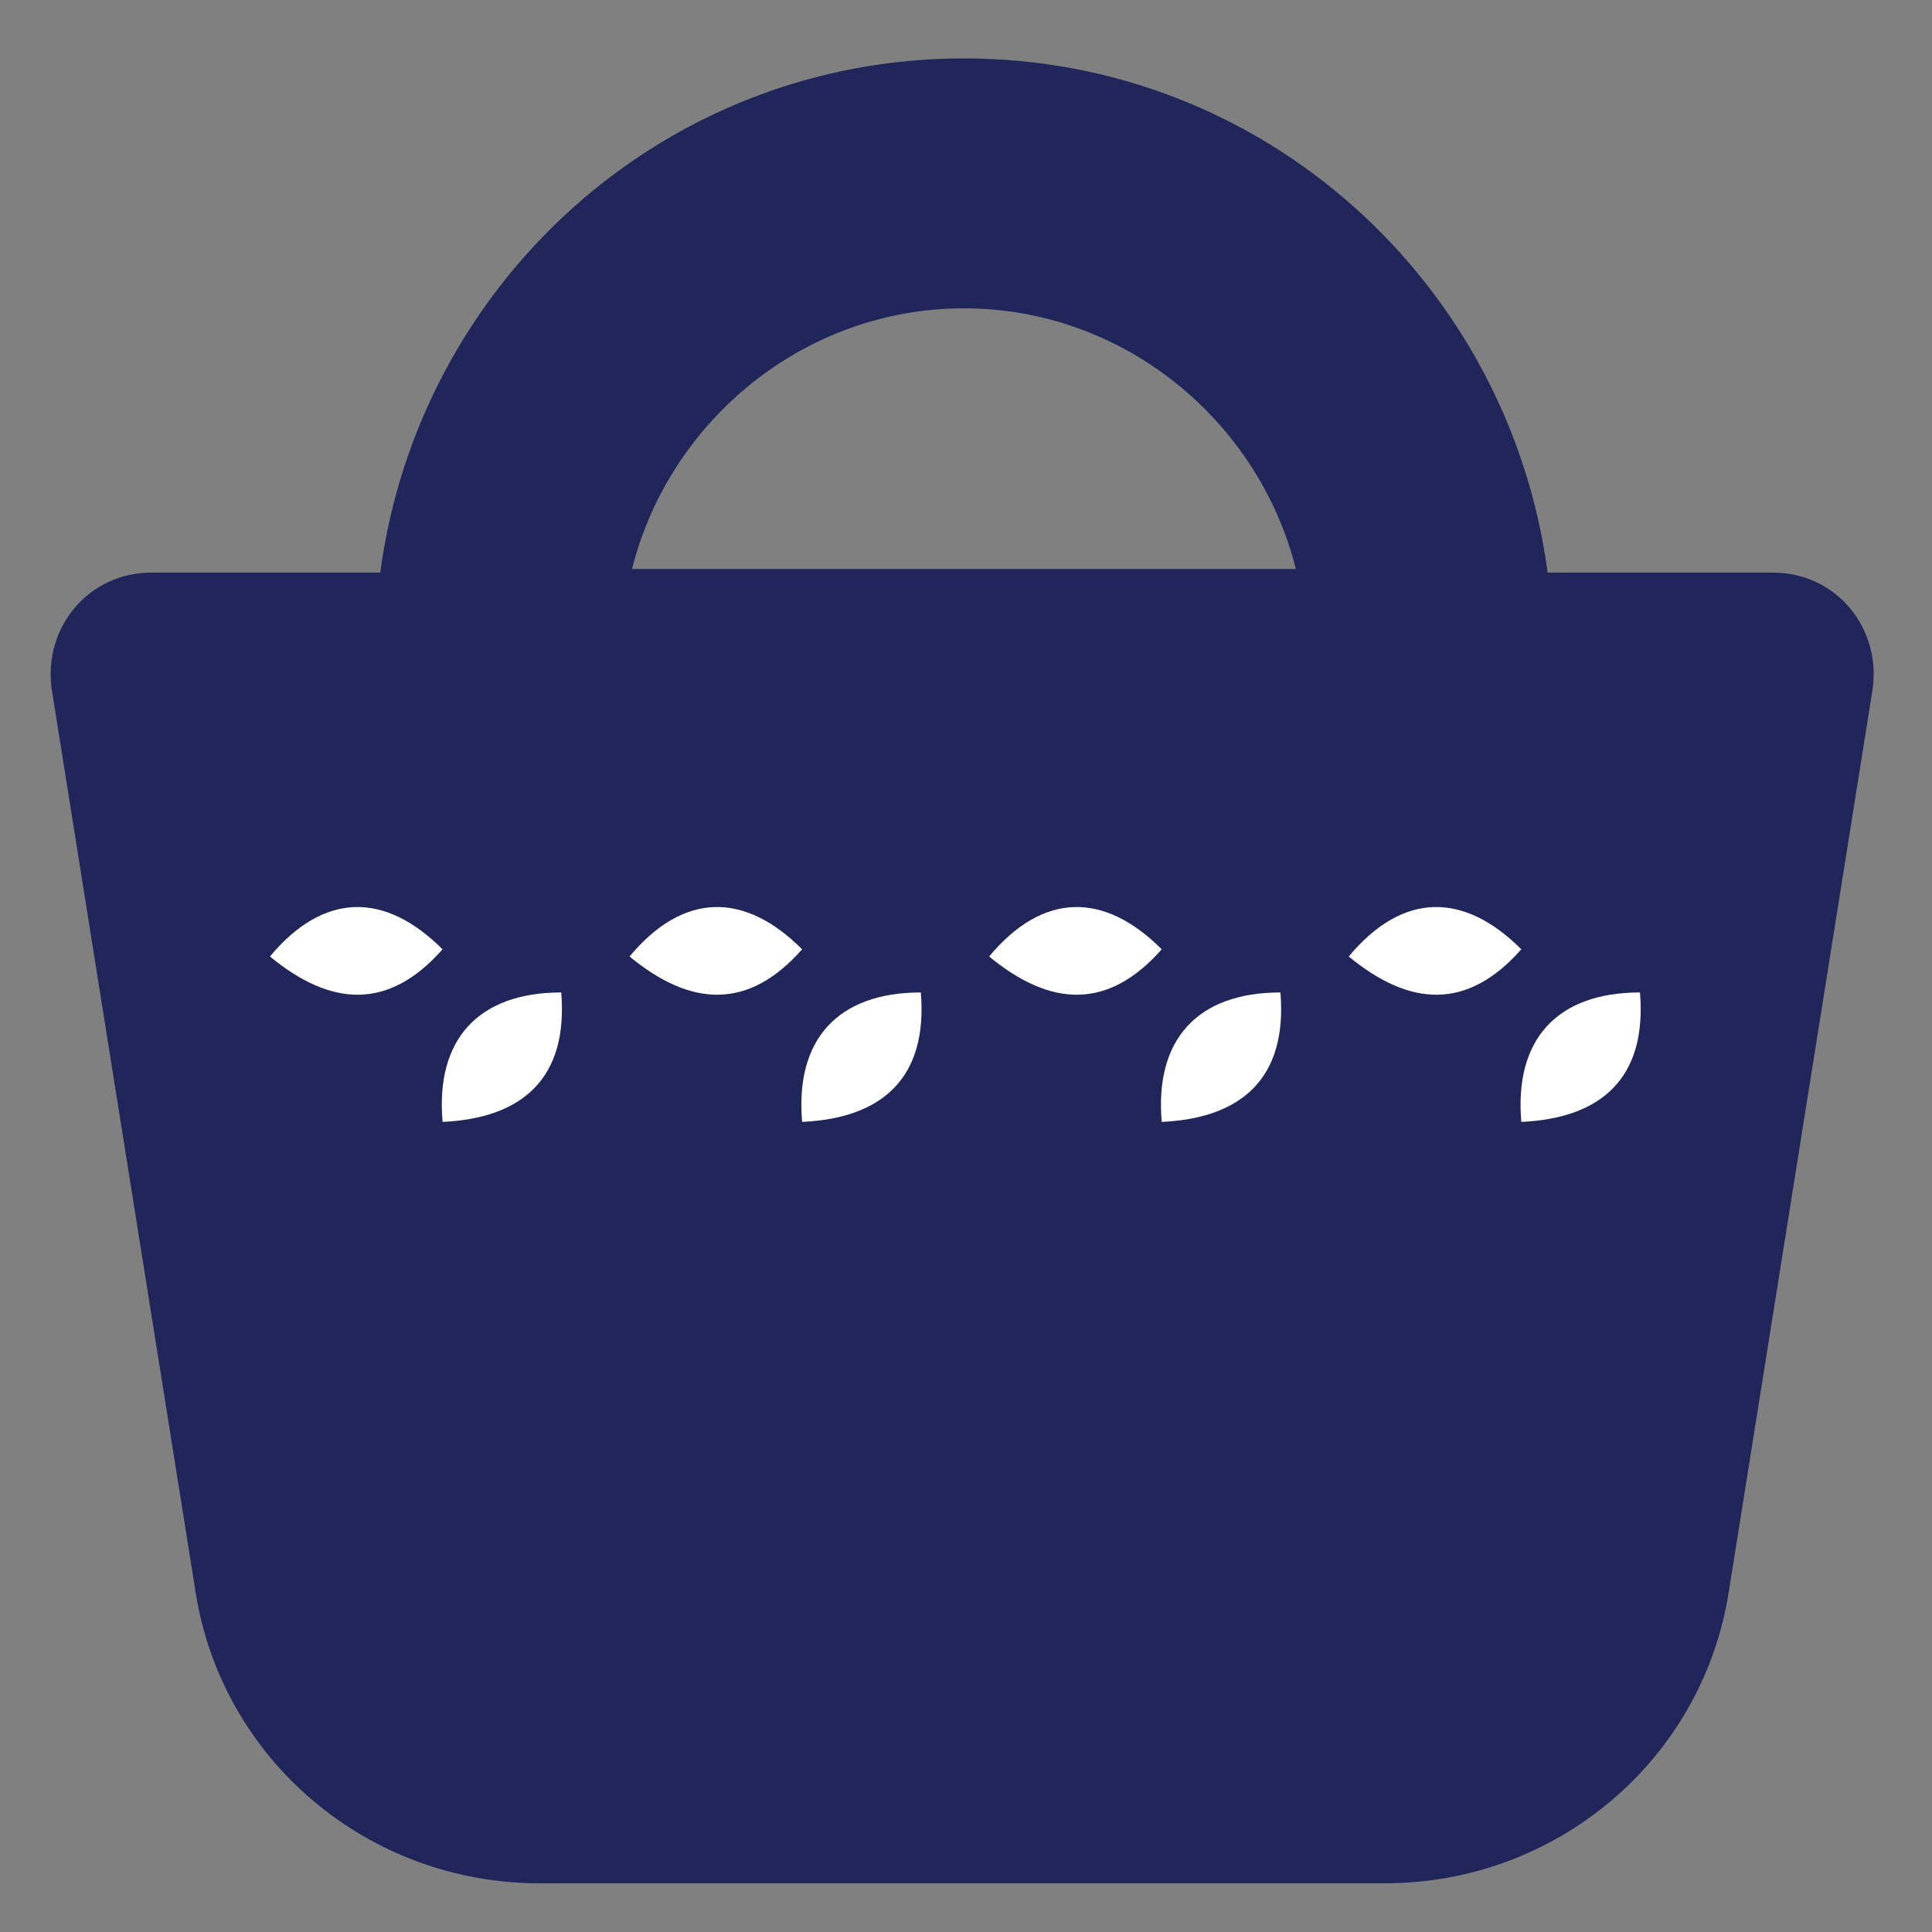 <svg width="39" height="39" viewBox="0 0 39 39" fill="none" xmlns="http://www.w3.org/2000/svg">
<rect x="0" y="0" width="39" height="39" fill="#808080" stroke="none"/>
<g clip-path="url(#clip0_1461_46337)">
<path fill-rule="evenodd" clip-rule="evenodd" d="M19.459 1.179C13.375 1.179 8.451 5.734 7.676 11.559H3.054C1.794 11.559 0.876 12.655 1.042 13.9L3.946 32.126C4.476 35.527 7.423 38.017 10.893 38.017H27.952C31.422 38.017 34.369 35.526 34.899 32.125L37.802 13.906L37.803 13.9C37.969 12.655 37.051 11.559 35.791 11.559H31.241C30.467 5.734 25.543 1.179 19.459 1.179ZM19.459 6.224C22.691 6.224 25.408 8.5 26.159 11.486H12.758C13.508 8.5 16.226 6.224 19.459 6.224Z" fill="#20255A"/>
<path d="M5.449 19.308C6.538 18.002 7.772 18.002 8.933 19.163C7.845 20.397 6.683 20.325 5.449 19.308Z" fill="white"/>
<path d="M12.708 19.308C13.797 18.002 15.031 18.002 16.192 19.163C15.103 20.397 13.942 20.325 12.708 19.308Z" fill="white"/>
<path d="M19.967 19.308C21.056 18.002 22.29 18.002 23.451 19.163C22.362 20.397 21.201 20.325 19.967 19.308Z" fill="white"/>
<path d="M27.226 19.308C28.314 18.002 29.548 18.002 30.71 19.163C29.621 20.397 28.46 20.325 27.226 19.308Z" fill="white"/>
<path d="M8.934 22.647C8.788 20.978 9.659 20.034 11.329 20.034C11.474 21.776 10.53 22.575 8.934 22.647Z" fill="white"/>
<path d="M16.192 22.647C16.047 20.978 16.918 20.034 18.588 20.034C18.733 21.776 17.789 22.575 16.192 22.647Z" fill="white"/>
<path d="M23.451 22.647C23.306 20.978 24.177 20.034 25.847 20.034C25.992 21.776 25.048 22.575 23.451 22.647Z" fill="white"/>
<path d="M30.71 22.647C30.565 20.978 31.436 20.034 33.105 20.034C33.251 21.776 32.307 22.575 30.71 22.647Z" fill="white"/>
</g>
<defs>
<clipPath id="clip0_1461_46337">
<rect width="37.746" height="37.746" fill="white" transform="translate(0.586 0.726)"/>
</clipPath>
</defs>
</svg>
